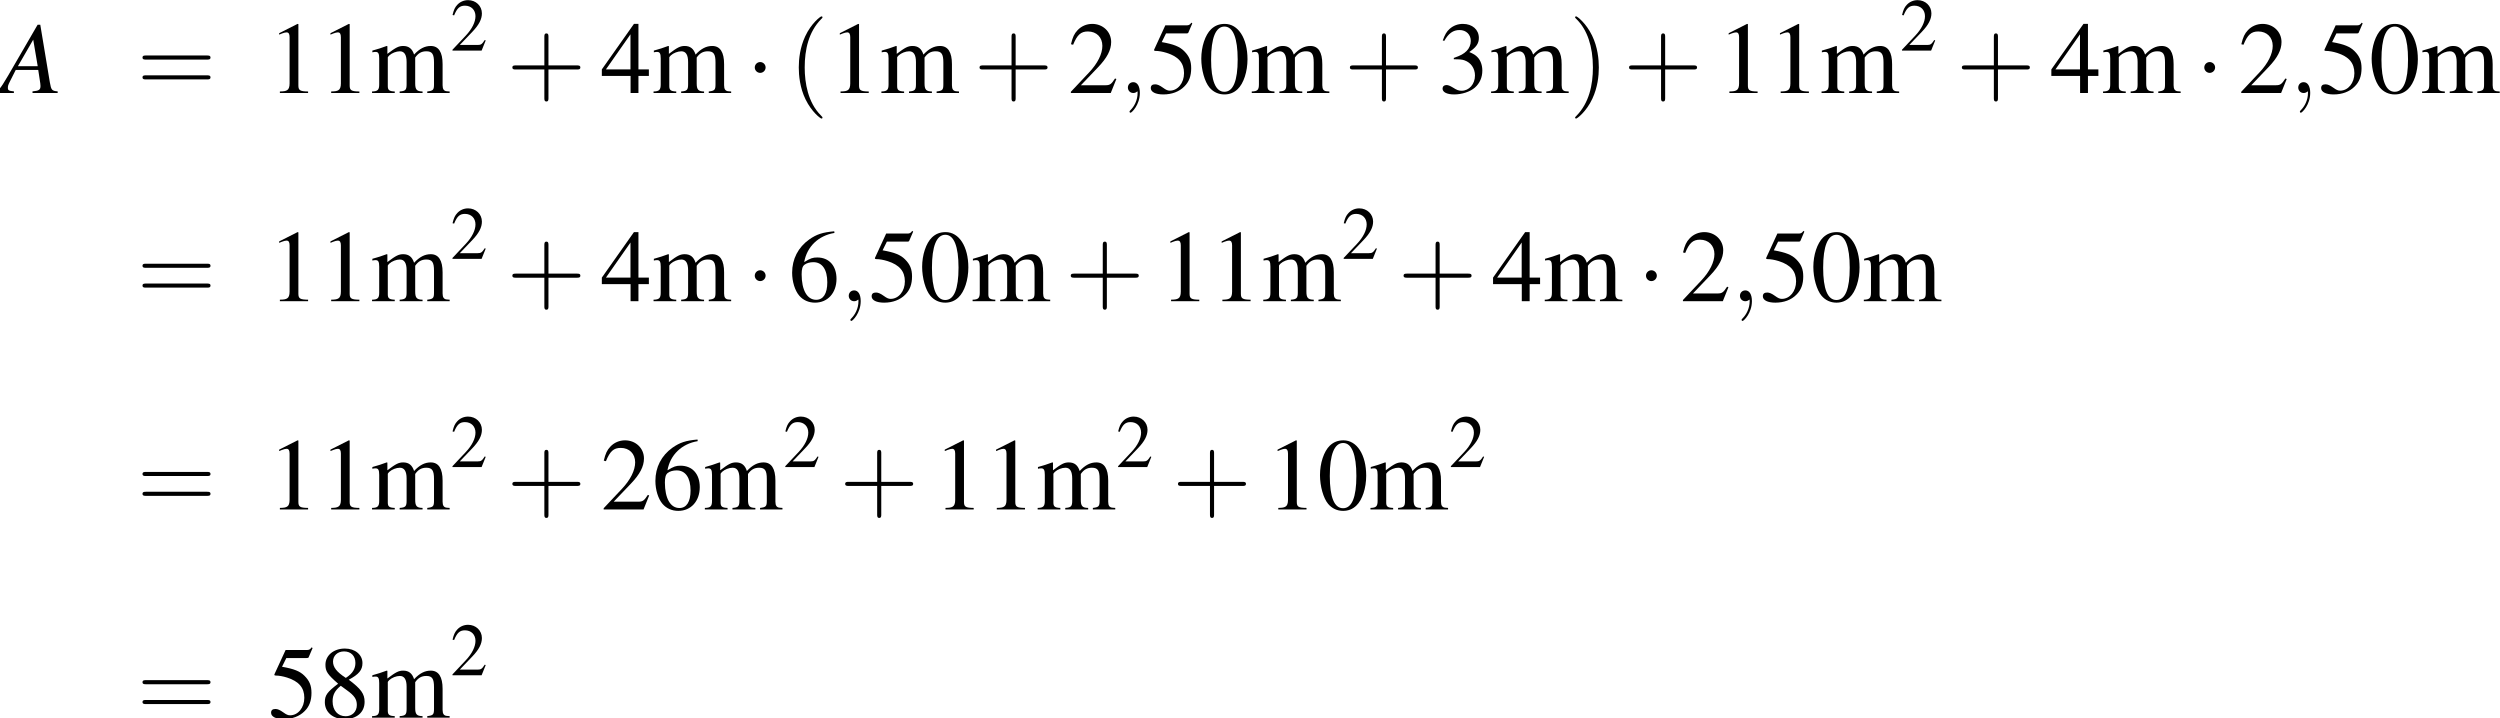 <?xml version='1.0' encoding='UTF-8'?>
<!-- This file was generated by dvisvgm 2.1.3 -->
<svg height='91.659pt' version='1.1' viewBox='110.83 162.656 318.978 91.659' width='318.978pt' xmlns='http://www.w3.org/2000/svg' xmlns:xlink='http://www.w3.org/1999/xlink'>
<defs>
<path d='M2.095 -2.727C2.095 -3.044 1.833 -3.305 1.516 -3.305S0.938 -3.044 0.938 -2.727S1.2 -2.149 1.516 -2.149S2.095 -2.411 2.095 -2.727Z' id='g8-1'/>
<path d='M2.017 -5.368C1.58 -5.368 1.247 -5.233 0.953 -4.955C0.492 -4.51 0.191 -3.597 0.191 -2.668C0.191 -1.802 0.453 -0.873 0.826 -0.429C1.12 -0.079 1.525 0.111 1.985 0.111C2.39 0.111 2.731 -0.024 3.017 -0.302C3.478 -0.738 3.78 -1.66 3.78 -2.62C3.78 -4.248 3.057 -5.368 2.017 -5.368ZM1.993 -5.161C2.66 -5.161 3.017 -4.264 3.017 -2.604S2.668 -0.095 1.985 -0.095S0.953 -0.945 0.953 -2.596C0.953 -4.28 1.31 -5.161 1.993 -5.161Z' id='g1-48'/>
<path d='M2.311 -5.368L0.881 -4.645V-4.534C0.977 -4.574 1.064 -4.605 1.096 -4.621C1.239 -4.677 1.374 -4.709 1.453 -4.709C1.62 -4.709 1.691 -4.59 1.691 -4.335V-0.738C1.691 -0.476 1.628 -0.294 1.501 -0.222C1.382 -0.151 1.27 -0.127 0.937 -0.119V0H3.128V-0.119C2.501 -0.127 2.374 -0.206 2.374 -0.588V-5.352L2.311 -5.368Z' id='g1-49'/>
<path d='M3.772 -1.088L3.668 -1.128C3.375 -0.675 3.271 -0.603 2.914 -0.603H1.016L2.35 -2.001C3.057 -2.739 3.367 -3.343 3.367 -3.962C3.367 -4.756 2.724 -5.368 1.898 -5.368C1.461 -5.368 1.048 -5.193 0.754 -4.875C0.5 -4.605 0.381 -4.351 0.246 -3.788L0.413 -3.748C0.731 -4.526 1.016 -4.78 1.564 -4.78C2.231 -4.78 2.684 -4.327 2.684 -3.66C2.684 -3.041 2.319 -2.303 1.652 -1.596L0.238 -0.095V0H3.335L3.772 -1.088Z' id='g1-50'/>
<path d='M1.215 -2.62C1.683 -2.62 1.866 -2.604 2.057 -2.533C2.549 -2.358 2.859 -1.906 2.859 -1.358C2.859 -0.691 2.406 -0.175 1.818 -0.175C1.604 -0.175 1.445 -0.23 1.151 -0.421C0.913 -0.564 0.778 -0.619 0.643 -0.619C0.461 -0.619 0.341 -0.508 0.341 -0.341C0.341 -0.064 0.683 0.111 1.239 0.111C1.85 0.111 2.477 -0.095 2.851 -0.421S3.43 -1.207 3.43 -1.739C3.43 -2.144 3.303 -2.517 3.073 -2.763C2.914 -2.938 2.763 -3.033 2.414 -3.184C2.962 -3.557 3.16 -3.851 3.16 -4.28C3.16 -4.923 2.652 -5.368 1.922 -5.368C1.525 -5.368 1.175 -5.233 0.889 -4.979C0.651 -4.764 0.532 -4.558 0.357 -4.081L0.476 -4.05C0.802 -4.629 1.159 -4.891 1.66 -4.891C2.176 -4.891 2.533 -4.542 2.533 -4.042C2.533 -3.756 2.414 -3.47 2.215 -3.271C1.977 -3.033 1.755 -2.914 1.215 -2.724V-2.62Z' id='g1-51'/>
<path d='M3.748 -1.834H2.938V-5.368H2.589L0.095 -1.834V-1.326H2.327V0H2.938V-1.326H3.748V-1.834ZM2.319 -1.834H0.413L2.319 -4.558V-1.834Z' id='g1-52'/>
<path d='M1.437 -4.629H2.994C3.121 -4.629 3.152 -4.645 3.176 -4.701L3.478 -5.407L3.406 -5.463C3.287 -5.296 3.208 -5.256 3.041 -5.256H1.382L0.516 -3.375C0.508 -3.359 0.508 -3.351 0.508 -3.335C0.508 -3.295 0.54 -3.271 0.603 -3.271C0.858 -3.271 1.175 -3.216 1.501 -3.113C2.414 -2.819 2.835 -2.327 2.835 -1.54C2.835 -0.778 2.35 -0.183 1.731 -0.183C1.572 -0.183 1.437 -0.238 1.199 -0.413C0.945 -0.596 0.762 -0.675 0.596 -0.675C0.365 -0.675 0.254 -0.58 0.254 -0.381C0.254 -0.079 0.627 0.111 1.223 0.111C1.89 0.111 2.462 -0.103 2.859 -0.508C3.224 -0.865 3.391 -1.318 3.391 -1.922C3.391 -2.493 3.24 -2.859 2.843 -3.256C2.493 -3.605 2.041 -3.788 1.104 -3.954L1.437 -4.629Z' id='g1-53'/>
<path d='M3.541 -5.431C2.636 -5.352 2.176 -5.201 1.596 -4.796C0.738 -4.185 0.27 -3.279 0.27 -2.215C0.27 -1.525 0.484 -0.826 0.826 -0.429C1.128 -0.079 1.556 0.111 2.049 0.111C3.033 0.111 3.716 -0.643 3.716 -1.739C3.716 -2.755 3.136 -3.398 2.223 -3.398C1.874 -3.398 1.707 -3.343 1.207 -3.041C1.421 -4.24 2.311 -5.098 3.557 -5.304L3.541 -5.431ZM1.922 -3.033C2.604 -3.033 3.001 -2.462 3.001 -1.469C3.001 -0.596 2.692 -0.111 2.136 -0.111C1.437 -0.111 1.008 -0.858 1.008 -2.088C1.008 -2.493 1.072 -2.716 1.231 -2.835C1.397 -2.962 1.644 -3.033 1.922 -3.033Z' id='g1-54'/>
<path d='M2.303 -2.946C3.089 -3.367 3.367 -3.7 3.367 -4.24C3.367 -4.891 2.795 -5.368 2.001 -5.368C1.135 -5.368 0.492 -4.836 0.492 -4.113C0.492 -3.597 0.643 -3.367 1.477 -2.636C0.619 -1.985 0.445 -1.739 0.445 -1.199C0.445 -0.429 1.072 0.111 1.969 0.111C2.922 0.111 3.533 -0.413 3.533 -1.231C3.533 -1.842 3.263 -2.231 2.303 -2.946ZM2.16 -2.128C2.739 -1.715 2.93 -1.429 2.93 -0.985C2.93 -0.468 2.573 -0.111 2.057 -0.111C1.453 -0.111 1.048 -0.572 1.048 -1.263C1.048 -1.771 1.223 -2.104 1.683 -2.477L2.16 -2.128ZM2.072 -3.089C1.366 -3.549 1.08 -3.915 1.08 -4.359C1.08 -4.82 1.437 -5.145 1.937 -5.145C2.477 -5.145 2.819 -4.796 2.819 -4.248C2.819 -3.795 2.596 -3.438 2.144 -3.136C2.104 -3.113 2.104 -3.113 2.072 -3.089Z' id='g1-56'/>
<path d='M0.151 -3.16C0.254 -3.184 0.318 -3.192 0.405 -3.192C0.611 -3.192 0.683 -3.065 0.683 -2.684V-0.675C0.683 -0.246 0.572 -0.127 0.127 -0.119V0H1.89V-0.119C1.469 -0.135 1.35 -0.222 1.35 -0.532V-2.771C1.35 -2.787 1.413 -2.866 1.469 -2.922C1.667 -3.105 2.009 -3.24 2.287 -3.24C2.636 -3.24 2.811 -2.962 2.811 -2.406V-0.683C2.811 -0.238 2.724 -0.151 2.271 -0.119V0H4.05V-0.119C3.597 -0.127 3.478 -0.262 3.478 -0.754V-2.755C3.716 -3.097 3.978 -3.24 4.343 -3.24C4.796 -3.24 4.939 -3.025 4.939 -2.366V-0.691C4.939 -0.238 4.875 -0.175 4.415 -0.119V0H6.154V-0.119L5.947 -0.135C5.709 -0.151 5.606 -0.294 5.606 -0.603V-2.239C5.606 -3.176 5.296 -3.653 4.685 -3.653C4.224 -3.653 3.819 -3.446 3.391 -2.986C3.248 -3.438 2.978 -3.653 2.549 -3.653C2.199 -3.653 1.977 -3.541 1.318 -3.041V-3.637L1.263 -3.653C0.858 -3.502 0.588 -3.414 0.151 -3.295V-3.16Z' id='g1-109'/>
<path d='M6.13 -0.174C5.51 -0.228 5.445 -0.315 5.304 -1.109L4.282 -7.26H4L0.848 -1.826C-0.011 -0.38 -0.12 -0.261 -0.554 -0.174V0H1.478V-0.174C0.924 -0.228 0.837 -0.283 0.837 -0.554C0.837 -0.761 0.869 -0.859 1.054 -1.228L1.674 -2.456H4.065L4.282 -1.032C4.293 -0.935 4.304 -0.837 4.304 -0.75C4.304 -0.337 4.152 -0.239 3.456 -0.174V0H6.13V-0.174ZM1.902 -2.848L3.532 -5.673L4.01 -2.848H1.902Z' id='g3-65'/>
<use id='g31-1' transform='scale(0.996)' xlink:href='#g8-1'/>
<use id='g53-50' xlink:href='#g1-50'/>
<use id='g46-65' xlink:href='#g3-65'/>
<use id='g45-59' transform='scale(1.825)' xlink:href='#g37-59'/>
<use id='g57-48' transform='scale(1.369)' xlink:href='#g1-48'/>
<use id='g57-49' transform='scale(1.369)' xlink:href='#g1-49'/>
<use id='g57-50' transform='scale(1.369)' xlink:href='#g1-50'/>
<use id='g57-51' transform='scale(1.369)' xlink:href='#g1-51'/>
<use id='g57-52' transform='scale(1.369)' xlink:href='#g1-52'/>
<use id='g57-53' transform='scale(1.369)' xlink:href='#g1-53'/>
<use id='g57-54' transform='scale(1.369)' xlink:href='#g1-54'/>
<use id='g57-56' transform='scale(1.369)' xlink:href='#g1-56'/>
<use id='g64-109' transform='scale(1.369)' xlink:href='#g1-109'/>
<use id='g58-40' transform='scale(1.825)' xlink:href='#g50-40'/>
<use id='g58-41' transform='scale(1.825)' xlink:href='#g50-41'/>
<use id='g58-43' transform='scale(1.825)' xlink:href='#g50-43'/>
<use id='g58-61' transform='scale(1.825)' xlink:href='#g50-61'/>
<path d='M1.209 -0.006C1.209 -0.399 1.06 -0.631 0.828 -0.631C0.631 -0.631 0.512 -0.482 0.512 -0.316C0.512 -0.155 0.631 0 0.828 0C0.899 0 0.977 -0.024 1.036 -0.077C1.054 -0.089 1.06 -0.095 1.066 -0.095S1.078 -0.089 1.078 -0.006C1.078 0.435 0.869 0.792 0.673 0.989C0.607 1.054 0.607 1.066 0.607 1.084C0.607 1.126 0.637 1.149 0.667 1.149C0.732 1.149 1.209 0.691 1.209 -0.006Z' id='g37-59'/>
<path d='M1.971 1.429C1.971 1.411 1.971 1.399 1.87 1.298C1.126 0.548 0.935 -0.578 0.935 -1.489C0.935 -2.525 1.161 -3.561 1.894 -4.306C1.971 -4.377 1.971 -4.389 1.971 -4.407C1.971 -4.449 1.947 -4.466 1.912 -4.466C1.852 -4.466 1.316 -4.061 0.965 -3.305C0.661 -2.65 0.59 -1.989 0.59 -1.489C0.59 -1.024 0.655 -0.304 0.983 0.369C1.34 1.102 1.852 1.489 1.912 1.489C1.947 1.489 1.971 1.471 1.971 1.429Z' id='g50-40'/>
<path d='M1.721 -1.489C1.721 -1.953 1.656 -2.674 1.328 -3.347C0.971 -4.079 0.459 -4.466 0.399 -4.466C0.363 -4.466 0.339 -4.443 0.339 -4.407C0.339 -4.389 0.339 -4.377 0.453 -4.27C1.036 -3.68 1.376 -2.733 1.376 -1.489C1.376 -0.47 1.155 0.578 0.417 1.328C0.339 1.399 0.339 1.411 0.339 1.429C0.339 1.465 0.363 1.489 0.399 1.489C0.459 1.489 0.995 1.084 1.346 0.328C1.65 -0.328 1.721 -0.989 1.721 -1.489Z' id='g50-41'/>
<path d='M2.436 -1.37H4.097C4.181 -1.37 4.294 -1.37 4.294 -1.489S4.181 -1.608 4.097 -1.608H2.436V-3.275C2.436 -3.359 2.436 -3.472 2.317 -3.472S2.197 -3.359 2.197 -3.275V-1.608H0.53C0.447 -1.608 0.333 -1.608 0.333 -1.489S0.447 -1.37 0.53 -1.37H2.197V0.298C2.197 0.381 2.197 0.494 2.317 0.494S2.436 0.381 2.436 0.298V-1.37Z' id='g50-43'/>
<path d='M4.091 -1.947C4.181 -1.947 4.294 -1.947 4.294 -2.066S4.181 -2.186 4.097 -2.186H0.53C0.447 -2.186 0.333 -2.186 0.333 -2.066S0.447 -1.947 0.536 -1.947H4.091ZM4.097 -0.792C4.181 -0.792 4.294 -0.792 4.294 -0.911S4.181 -1.03 4.091 -1.03H0.536C0.447 -1.03 0.333 -1.03 0.333 -0.911S0.447 -0.792 0.53 -0.792H4.097Z' id='g50-61'/>
</defs>
<g id='page1' transform='matrix(1.2 0 0 1.2 0 0)'>
<use x='92.359' xlink:href='#g46-65' y='145.436'/>
<use x='106.903' xlink:href='#g58-61' y='145.436'/>
<use x='120.834' xlink:href='#g57-49' y='145.436'/>
<use x='126.288' xlink:href='#g57-49' y='145.436'/>
<use x='131.743' xlink:href='#g64-109' y='145.436'/>
<use x='140.23' xlink:href='#g53-50' y='140.93'/>
<use x='146.228' xlink:href='#g58-43' y='145.436'/>
<use x='156.219' xlink:href='#g57-52' y='145.436'/>
<use x='161.674' xlink:href='#g64-109' y='145.436'/>
<use x='171.676' xlink:href='#g31-1' y='145.436'/>
<use x='176.213' xlink:href='#g58-40' y='145.436'/>
<use x='180.446' xlink:href='#g57-49' y='145.436'/>
<use x='185.9' xlink:href='#g64-109' y='145.436'/>
<use x='195.902' xlink:href='#g58-43' y='145.436'/>
<use x='205.894' xlink:href='#g57-50' y='145.436'/>
<use x='211.348' xlink:href='#g45-59' y='145.436'/>
<use x='214.37' xlink:href='#g57-53' y='145.436'/>
<use x='219.825' xlink:href='#g57-48' y='145.436'/>
<use x='225.279' xlink:href='#g64-109' y='145.436'/>
<use x='235.281' xlink:href='#g58-43' y='145.436'/>
<use x='245.273' xlink:href='#g57-51' y='145.436'/>
<use x='250.727' xlink:href='#g64-109' y='145.436'/>
<use x='259.215' xlink:href='#g58-41' y='145.436'/>
<use x='264.962' xlink:href='#g58-43' y='145.436'/>
<use x='274.954' xlink:href='#g57-49' y='145.436'/>
<use x='280.408' xlink:href='#g57-49' y='145.436'/>
<use x='285.863' xlink:href='#g64-109' y='145.436'/>
<use x='294.35' xlink:href='#g53-50' y='140.93'/>
<use x='300.348' xlink:href='#g58-43' y='145.436'/>
<use x='310.34' xlink:href='#g57-52' y='145.436'/>
<use x='315.794' xlink:href='#g64-109' y='145.436'/>
<use x='325.796' xlink:href='#g31-1' y='145.436'/>
<use x='330.333' xlink:href='#g57-50' y='145.436'/>
<use x='335.788' xlink:href='#g45-59' y='145.436'/>
<use x='338.809' xlink:href='#g57-53' y='145.436'/>
<use x='344.264' xlink:href='#g57-48' y='145.436'/>
<use x='349.718' xlink:href='#g64-109' y='145.436'/>
<use x='106.903' xlink:href='#g58-61' y='167.575'/>
<use x='120.834' xlink:href='#g57-49' y='167.575'/>
<use x='126.288' xlink:href='#g57-49' y='167.575'/>
<use x='131.743' xlink:href='#g64-109' y='167.575'/>
<use x='140.23' xlink:href='#g53-50' y='163.069'/>
<use x='146.228' xlink:href='#g58-43' y='167.575'/>
<use x='156.219' xlink:href='#g57-52' y='167.575'/>
<use x='161.674' xlink:href='#g64-109' y='167.575'/>
<use x='171.676' xlink:href='#g31-1' y='167.575'/>
<use x='176.213' xlink:href='#g57-54' y='167.575'/>
<use x='181.668' xlink:href='#g45-59' y='167.575'/>
<use x='184.689' xlink:href='#g57-53' y='167.575'/>
<use x='190.144' xlink:href='#g57-48' y='167.575'/>
<use x='195.598' xlink:href='#g64-109' y='167.575'/>
<use x='205.601' xlink:href='#g58-43' y='167.575'/>
<use x='215.592' xlink:href='#g57-49' y='167.575'/>
<use x='221.047' xlink:href='#g57-49' y='167.575'/>
<use x='226.501' xlink:href='#g64-109' y='167.575'/>
<use x='234.988' xlink:href='#g53-50' y='163.069'/>
<use x='240.987' xlink:href='#g58-43' y='167.575'/>
<use x='250.978' xlink:href='#g57-52' y='167.575'/>
<use x='256.432' xlink:href='#g64-109' y='167.575'/>
<use x='266.435' xlink:href='#g31-1' y='167.575'/>
<use x='270.972' xlink:href='#g57-50' y='167.575'/>
<use x='276.426' xlink:href='#g45-59' y='167.575'/>
<use x='279.448' xlink:href='#g57-53' y='167.575'/>
<use x='284.902' xlink:href='#g57-48' y='167.575'/>
<use x='290.357' xlink:href='#g64-109' y='167.575'/>
<use x='106.903' xlink:href='#g58-61' y='189.714'/>
<use x='120.834' xlink:href='#g57-49' y='189.714'/>
<use x='126.288' xlink:href='#g57-49' y='189.714'/>
<use x='131.743' xlink:href='#g64-109' y='189.714'/>
<use x='140.23' xlink:href='#g53-50' y='185.208'/>
<use x='146.228' xlink:href='#g58-43' y='189.714'/>
<use x='156.219' xlink:href='#g57-50' y='189.714'/>
<use x='161.674' xlink:href='#g57-54' y='189.714'/>
<use x='167.129' xlink:href='#g64-109' y='189.714'/>
<use x='175.616' xlink:href='#g53-50' y='185.208'/>
<use x='181.614' xlink:href='#g58-43' y='189.714'/>
<use x='191.605' xlink:href='#g57-49' y='189.714'/>
<use x='197.06' xlink:href='#g57-49' y='189.714'/>
<use x='202.514' xlink:href='#g64-109' y='189.714'/>
<use x='211.002' xlink:href='#g53-50' y='185.208'/>
<use x='217' xlink:href='#g58-43' y='189.714'/>
<use x='226.991' xlink:href='#g57-49' y='189.714'/>
<use x='232.446' xlink:href='#g57-48' y='189.714'/>
<use x='237.9' xlink:href='#g64-109' y='189.714'/>
<use x='246.387' xlink:href='#g53-50' y='185.208'/>
<use x='106.903' xlink:href='#g58-61' y='211.853'/>
<use x='120.834' xlink:href='#g57-53' y='211.853'/>
<use x='126.288' xlink:href='#g57-56' y='211.853'/>
<use x='131.743' xlink:href='#g64-109' y='211.853'/>
<use x='140.23' xlink:href='#g53-50' y='207.347'/>
</g>
</svg>
